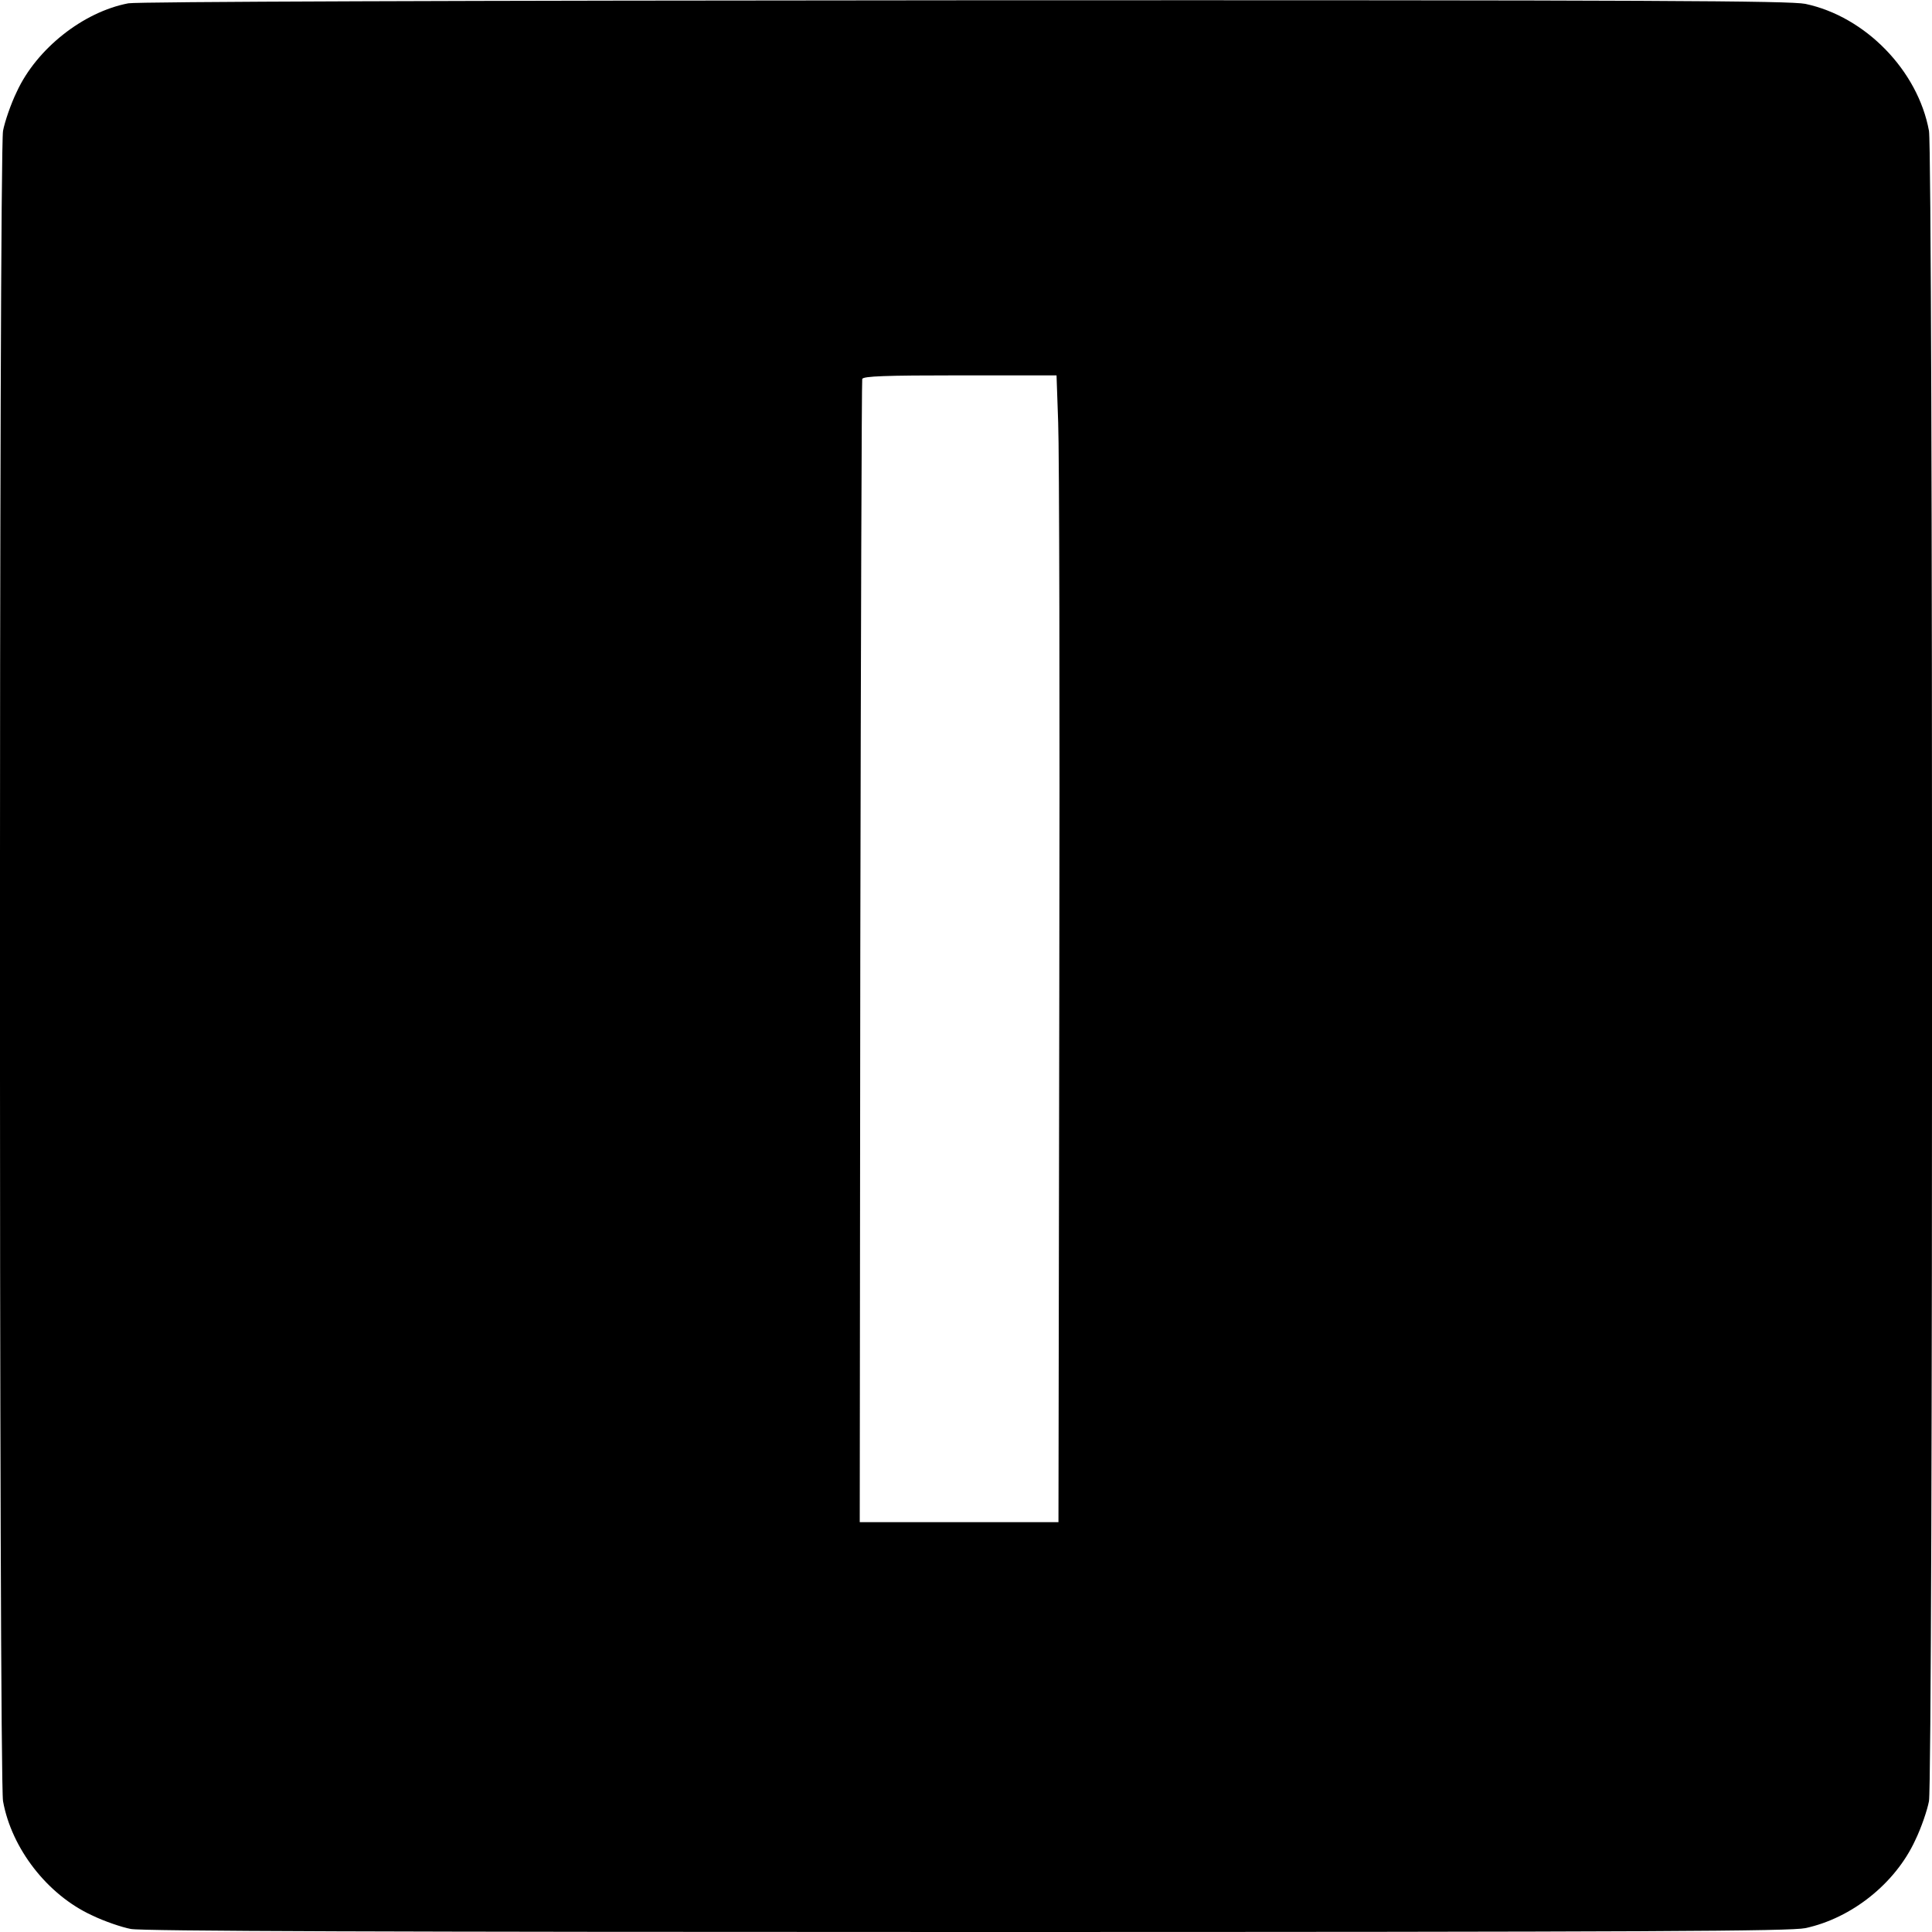 <?xml version="1.0" standalone="no"?>
<!DOCTYPE svg PUBLIC "-//W3C//DTD SVG 20010904//EN"
 "http://www.w3.org/TR/2001/REC-SVG-20010904/DTD/svg10.dtd">
<svg version="1.0" xmlns="http://www.w3.org/2000/svg"
 width="700pt" height="700pt" viewBox="0 0 700 700"
 preserveAspectRatio="xMidYMid meet">
<g transform="translate(0,700) scale(0.1,-0.1)"
fill="#000000" stroke="none">
<path d="M465 6988 c-163 -31 -332 -164 -404 -320 -22 -45 -44 -110 -50 -142
-15 -84 -15 -5968 0 -6052 31 -172 161 -339 321 -413 45 -22 110 -44 142 -50
42 -8 939 -11 3030 -11 2510 0 2981 3 3037 14 168 36 326 162 398 318 22 45
44 110 50 142 15 84 15 5968 0 6052 -40 218 -230 414 -448 460 -56 11 -525 14
-3046 13 -1839 -1 -2999 -5 -3030 -11z m3369 -1520 c4 -95 6 -1030 4 -2078
l-3 -1905 -360 0 -360 0 2 2065 c2 1135 5 2070 7 2077 4 10 82 13 355 13 l349
0 6 -172z"/>
</g>
</svg>
